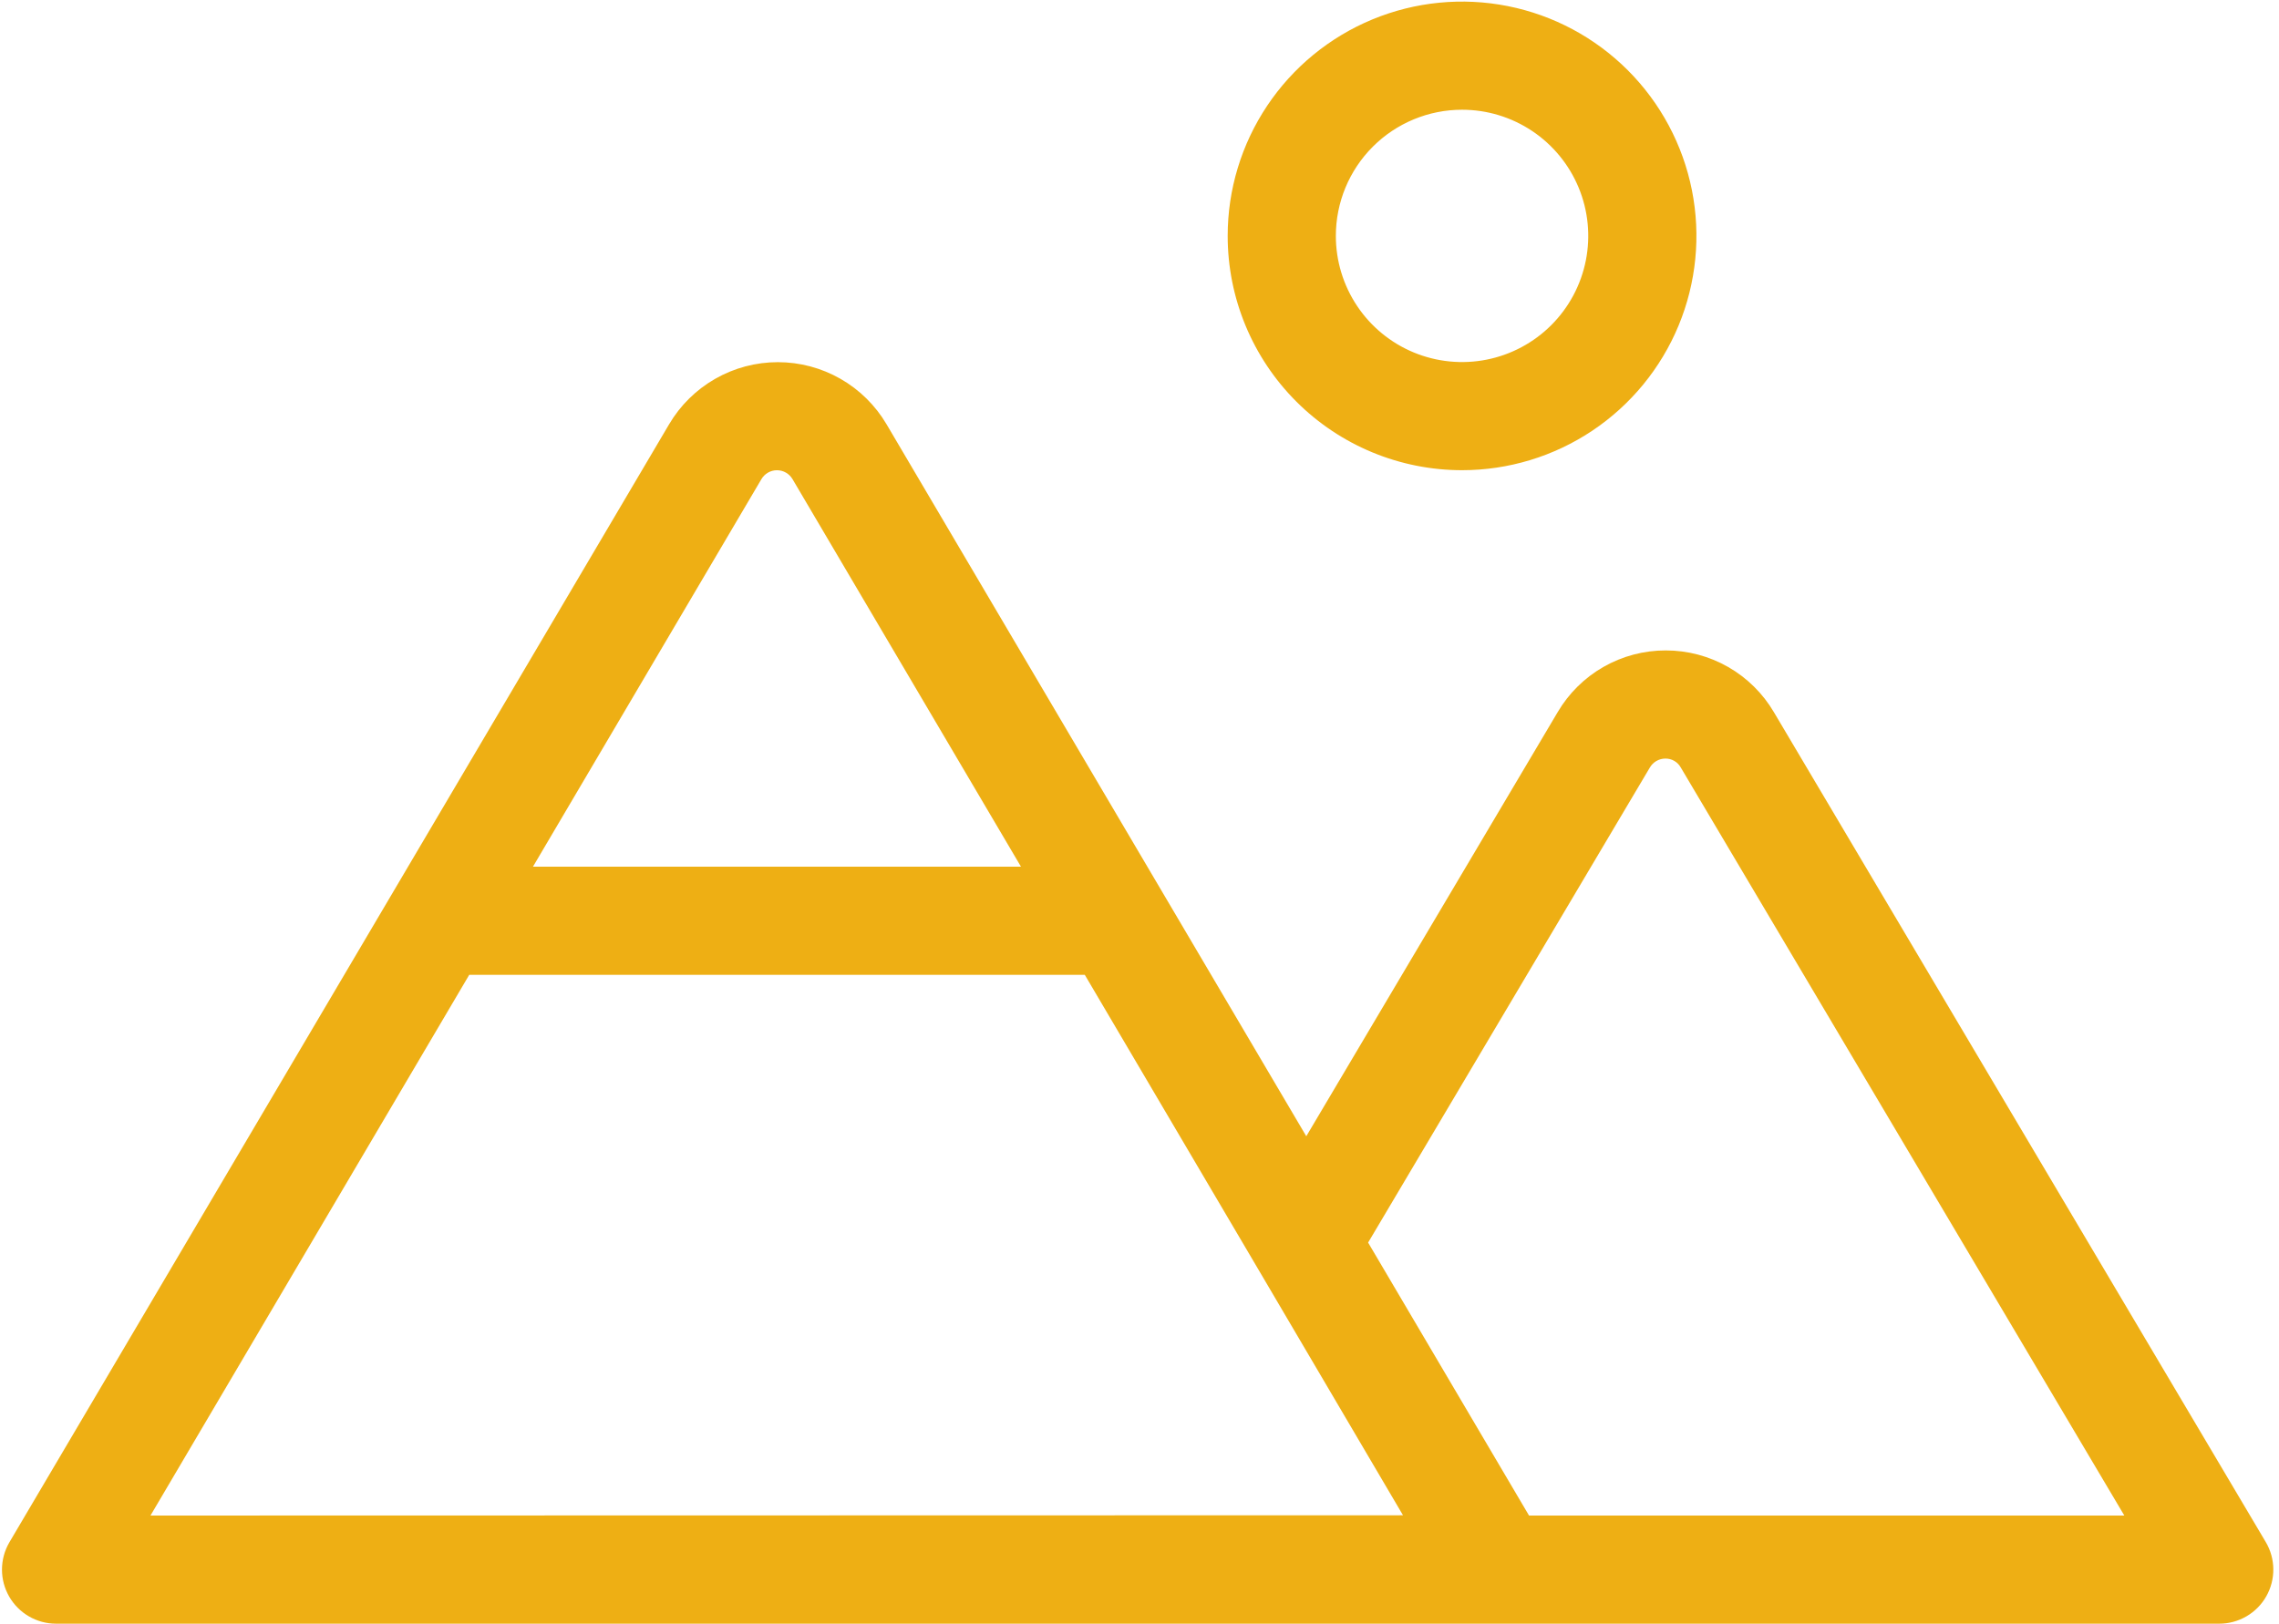 <?xml version="1.0" encoding="UTF-8"?> <svg xmlns="http://www.w3.org/2000/svg" width="390" height="278" viewBox="0 0 390 278" fill="none"><path d="M250.197 80.487C258.13 80.487 265.884 78.135 272.48 73.728C279.075 69.321 284.216 63.057 287.252 55.729C290.287 48.4 291.082 40.336 289.534 32.556C287.987 24.776 284.167 17.629 278.558 12.02C272.949 6.411 265.802 2.591 258.022 1.044C250.242 -0.504 242.178 0.29 234.849 3.326C227.52 6.362 221.257 11.502 216.85 18.098C212.443 24.693 210.09 32.448 210.09 40.38C210.09 51.017 214.316 61.219 221.837 68.74C229.359 76.262 239.56 80.487 250.197 80.487ZM250.197 18.784C254.469 18.784 258.644 20.051 262.196 22.424C265.747 24.797 268.515 28.169 270.15 32.116C271.784 36.062 272.212 40.404 271.379 44.593C270.545 48.783 268.489 52.631 265.468 55.651C262.448 58.671 258.6 60.728 254.411 61.561C250.221 62.395 245.879 61.967 241.933 60.333C237.987 58.698 234.614 55.93 232.241 52.378C229.868 48.827 228.601 44.651 228.601 40.38C228.601 34.653 230.877 29.16 234.927 25.109C238.977 21.059 244.47 18.784 250.197 18.784ZM387.734 263.963L303.571 121.921C301.677 118.696 298.971 116.023 295.724 114.166C292.477 112.31 288.8 111.335 285.06 111.339C281.319 111.332 277.641 112.305 274.393 114.162C271.146 116.019 268.441 118.694 266.549 121.921L223.542 194.5L151.719 72.636C149.811 69.395 147.091 66.709 143.827 64.843C140.563 62.976 136.868 61.995 133.108 61.995C129.347 61.995 125.652 62.976 122.388 64.843C119.124 66.709 116.404 69.395 114.496 72.636L1.579 264.055C0.768 265.459 0.341 267.052 0.339 268.673C0.337 270.294 0.761 271.887 1.569 273.293C2.376 274.699 3.539 275.868 4.94 276.683C6.342 277.499 7.933 277.931 9.554 277.938H379.775C381.408 277.938 383.013 277.505 384.425 276.684C385.837 275.863 387.007 274.683 387.816 273.263C388.624 271.844 389.043 270.236 389.028 268.602C389.014 266.969 388.568 265.368 387.734 263.963ZM130.292 82.03C130.563 81.562 130.953 81.174 131.421 80.905C131.889 80.635 132.42 80.493 132.961 80.493C133.501 80.493 134.032 80.635 134.501 80.905C134.969 81.174 135.358 81.562 135.63 82.03L174.719 148.361H91.203L130.292 82.03ZM25.751 259.427L80.297 166.872H185.64L215.412 217.423L240.094 259.381L25.751 259.427ZM261.659 259.427L234.124 212.702L282.33 131.393C282.599 130.926 282.985 130.539 283.451 130.268C283.916 129.998 284.444 129.853 284.983 129.85C285.523 129.842 286.056 129.981 286.524 130.253C286.991 130.525 287.376 130.919 287.636 131.393L363.531 259.427H261.659Z" fill="#EEAF14"></path></svg> 
